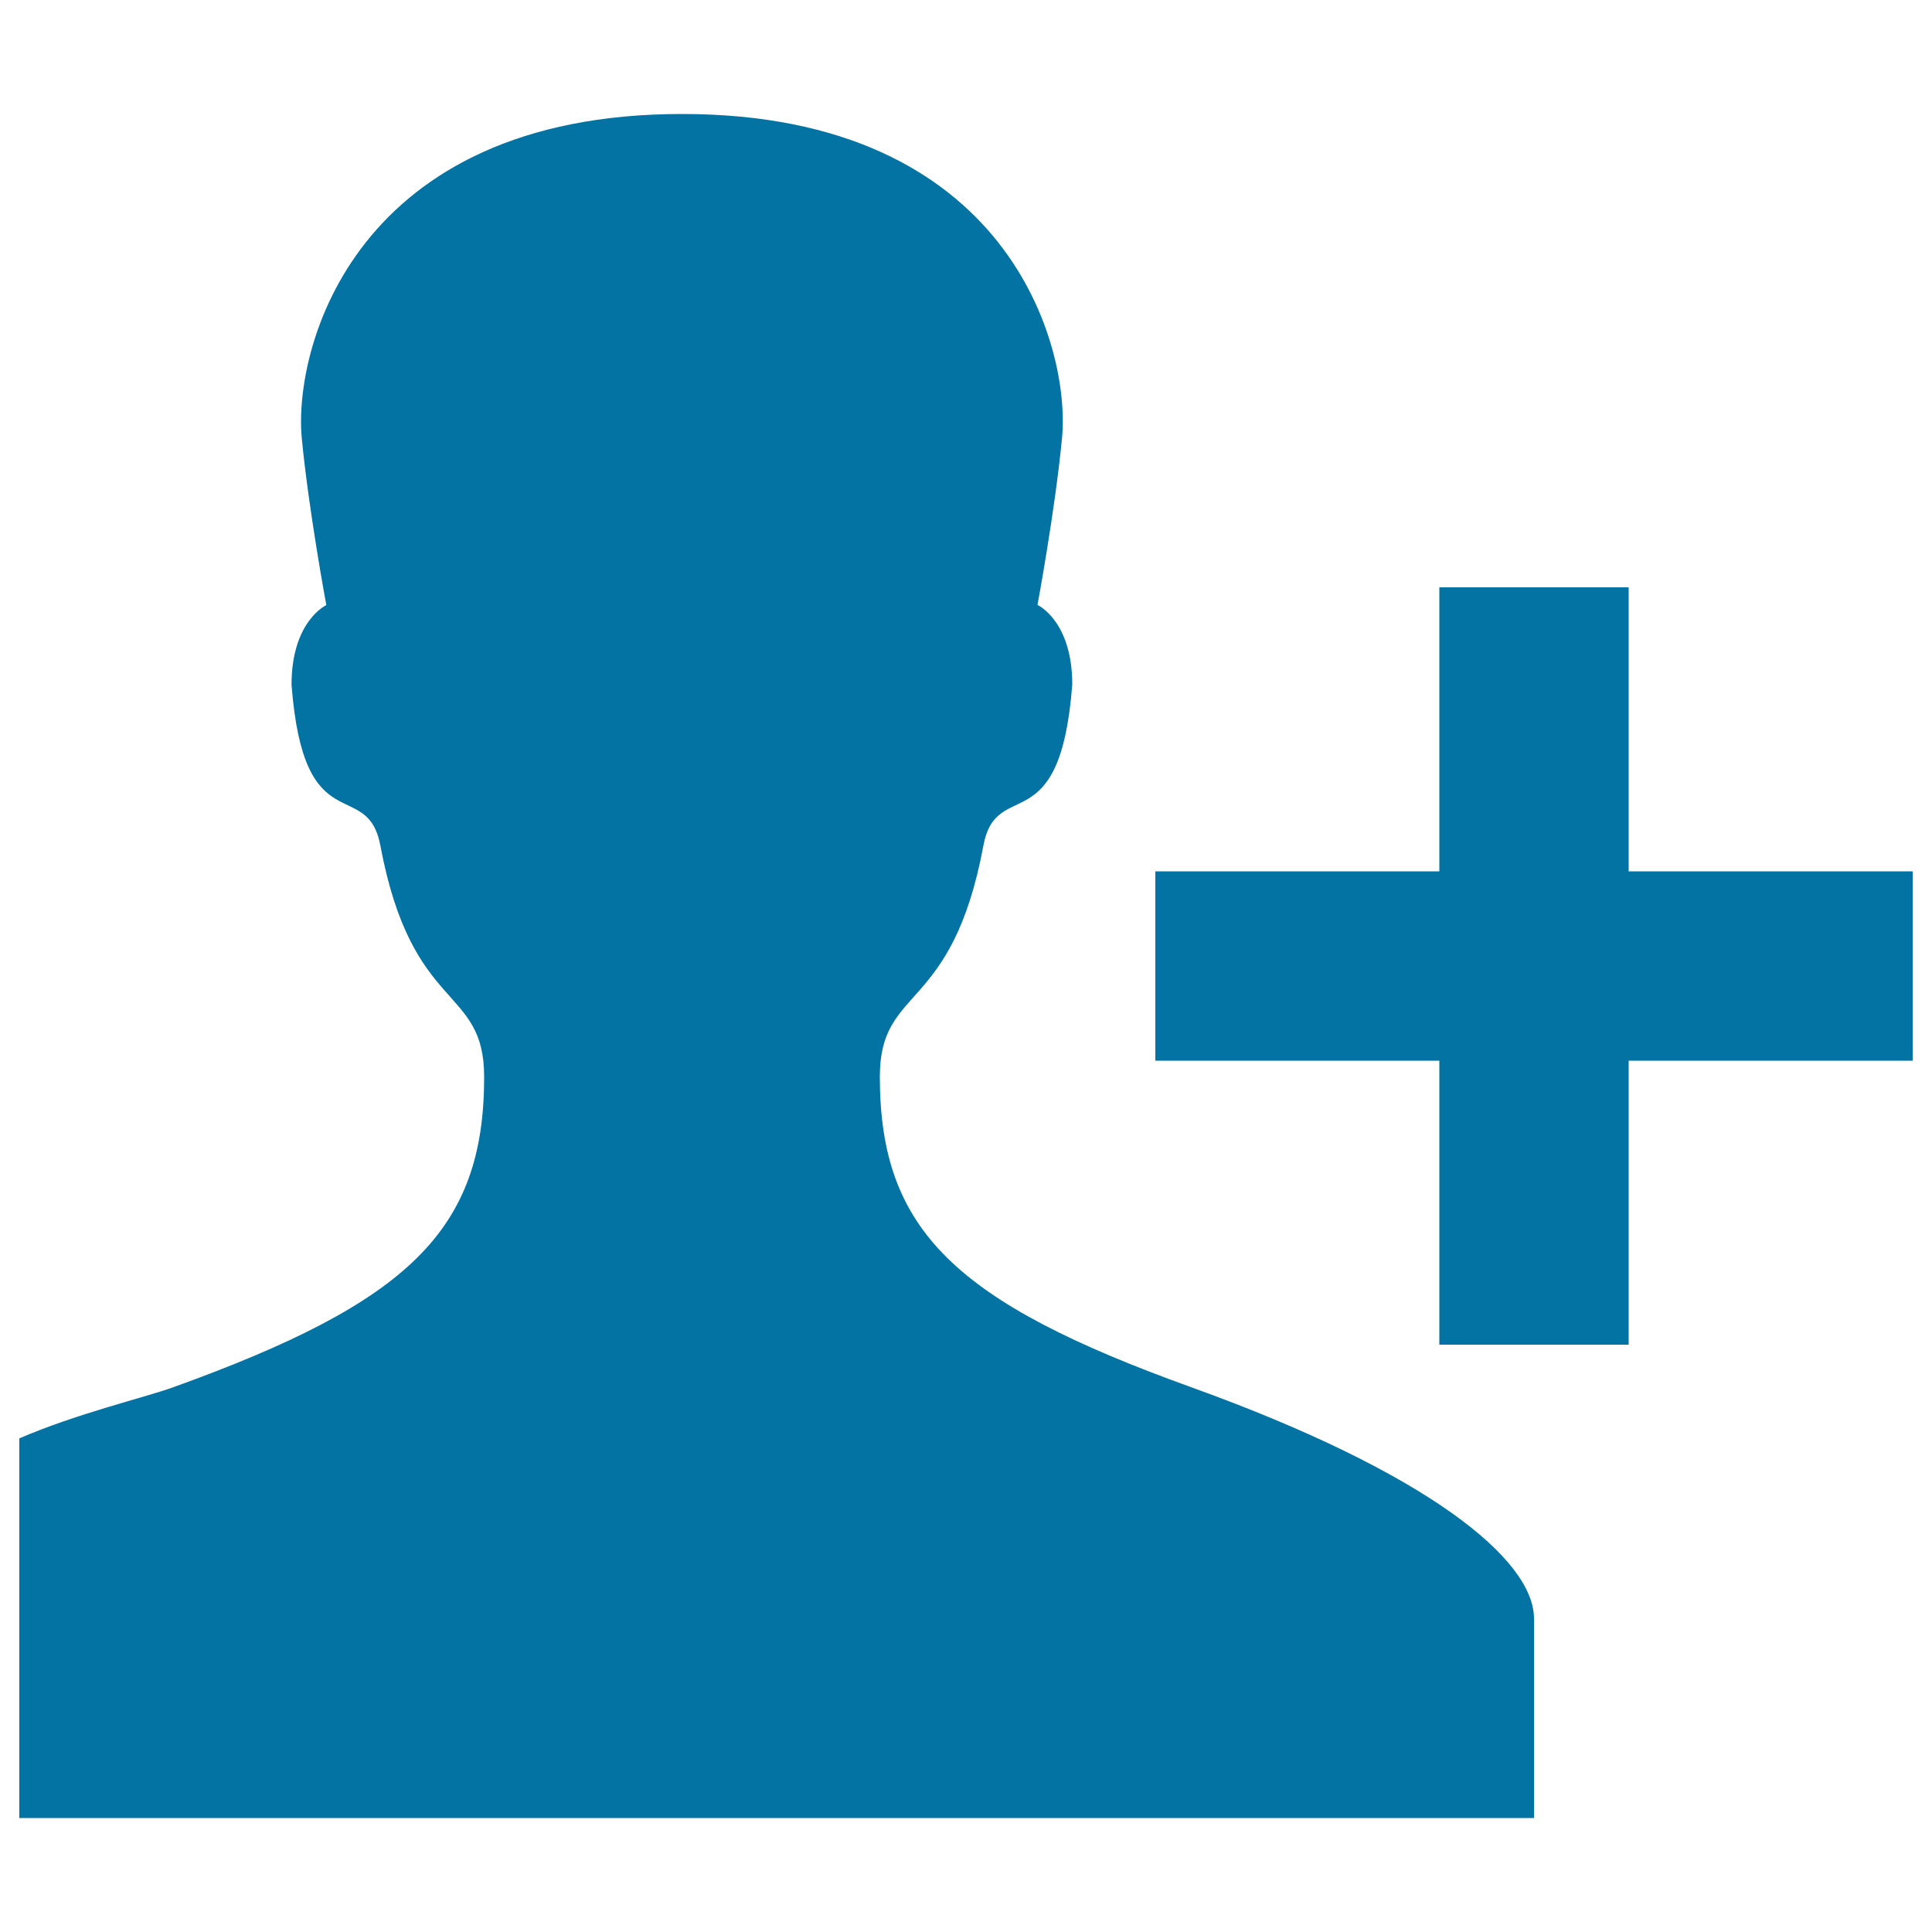 <svg xmlns="http://www.w3.org/2000/svg" viewBox="0 0 1000 1000" style="fill:#0273a2">
<title>Add Contacts SVG icon</title>
<g><g><path d="M616.5,718c-122.1-44-161.1-81.2-161.1-160.7c0-47.7,37.3-32.1,53.6-119.6c6.8-36.3,39.7-0.6,46-83.4c0-33-18-41.2-18-41.2s9.1-48.8,12.7-86.4C554.2,180,522.4,59,353,59c-169.4,0-201.2,121-196.8,167.8c3.6,37.6,12.7,86.4,12.7,86.4s-18,8.2-18,41.2c6.3,82.8,39.2,47.1,46,83.4c16.4,87.4,53.7,71.8,53.7,119.6c0,79.5-39,116.7-161.1,160.7c-14.7,5.3-49.7,13.5-79.5,26.4V941h784c0,0,0-72.5,0-103.2C794,807.1,738.9,762.1,616.5,718z M843,451V304h-98v147H598v98h147v147h98V549h147v-98H843z"/></g></g>
</svg>